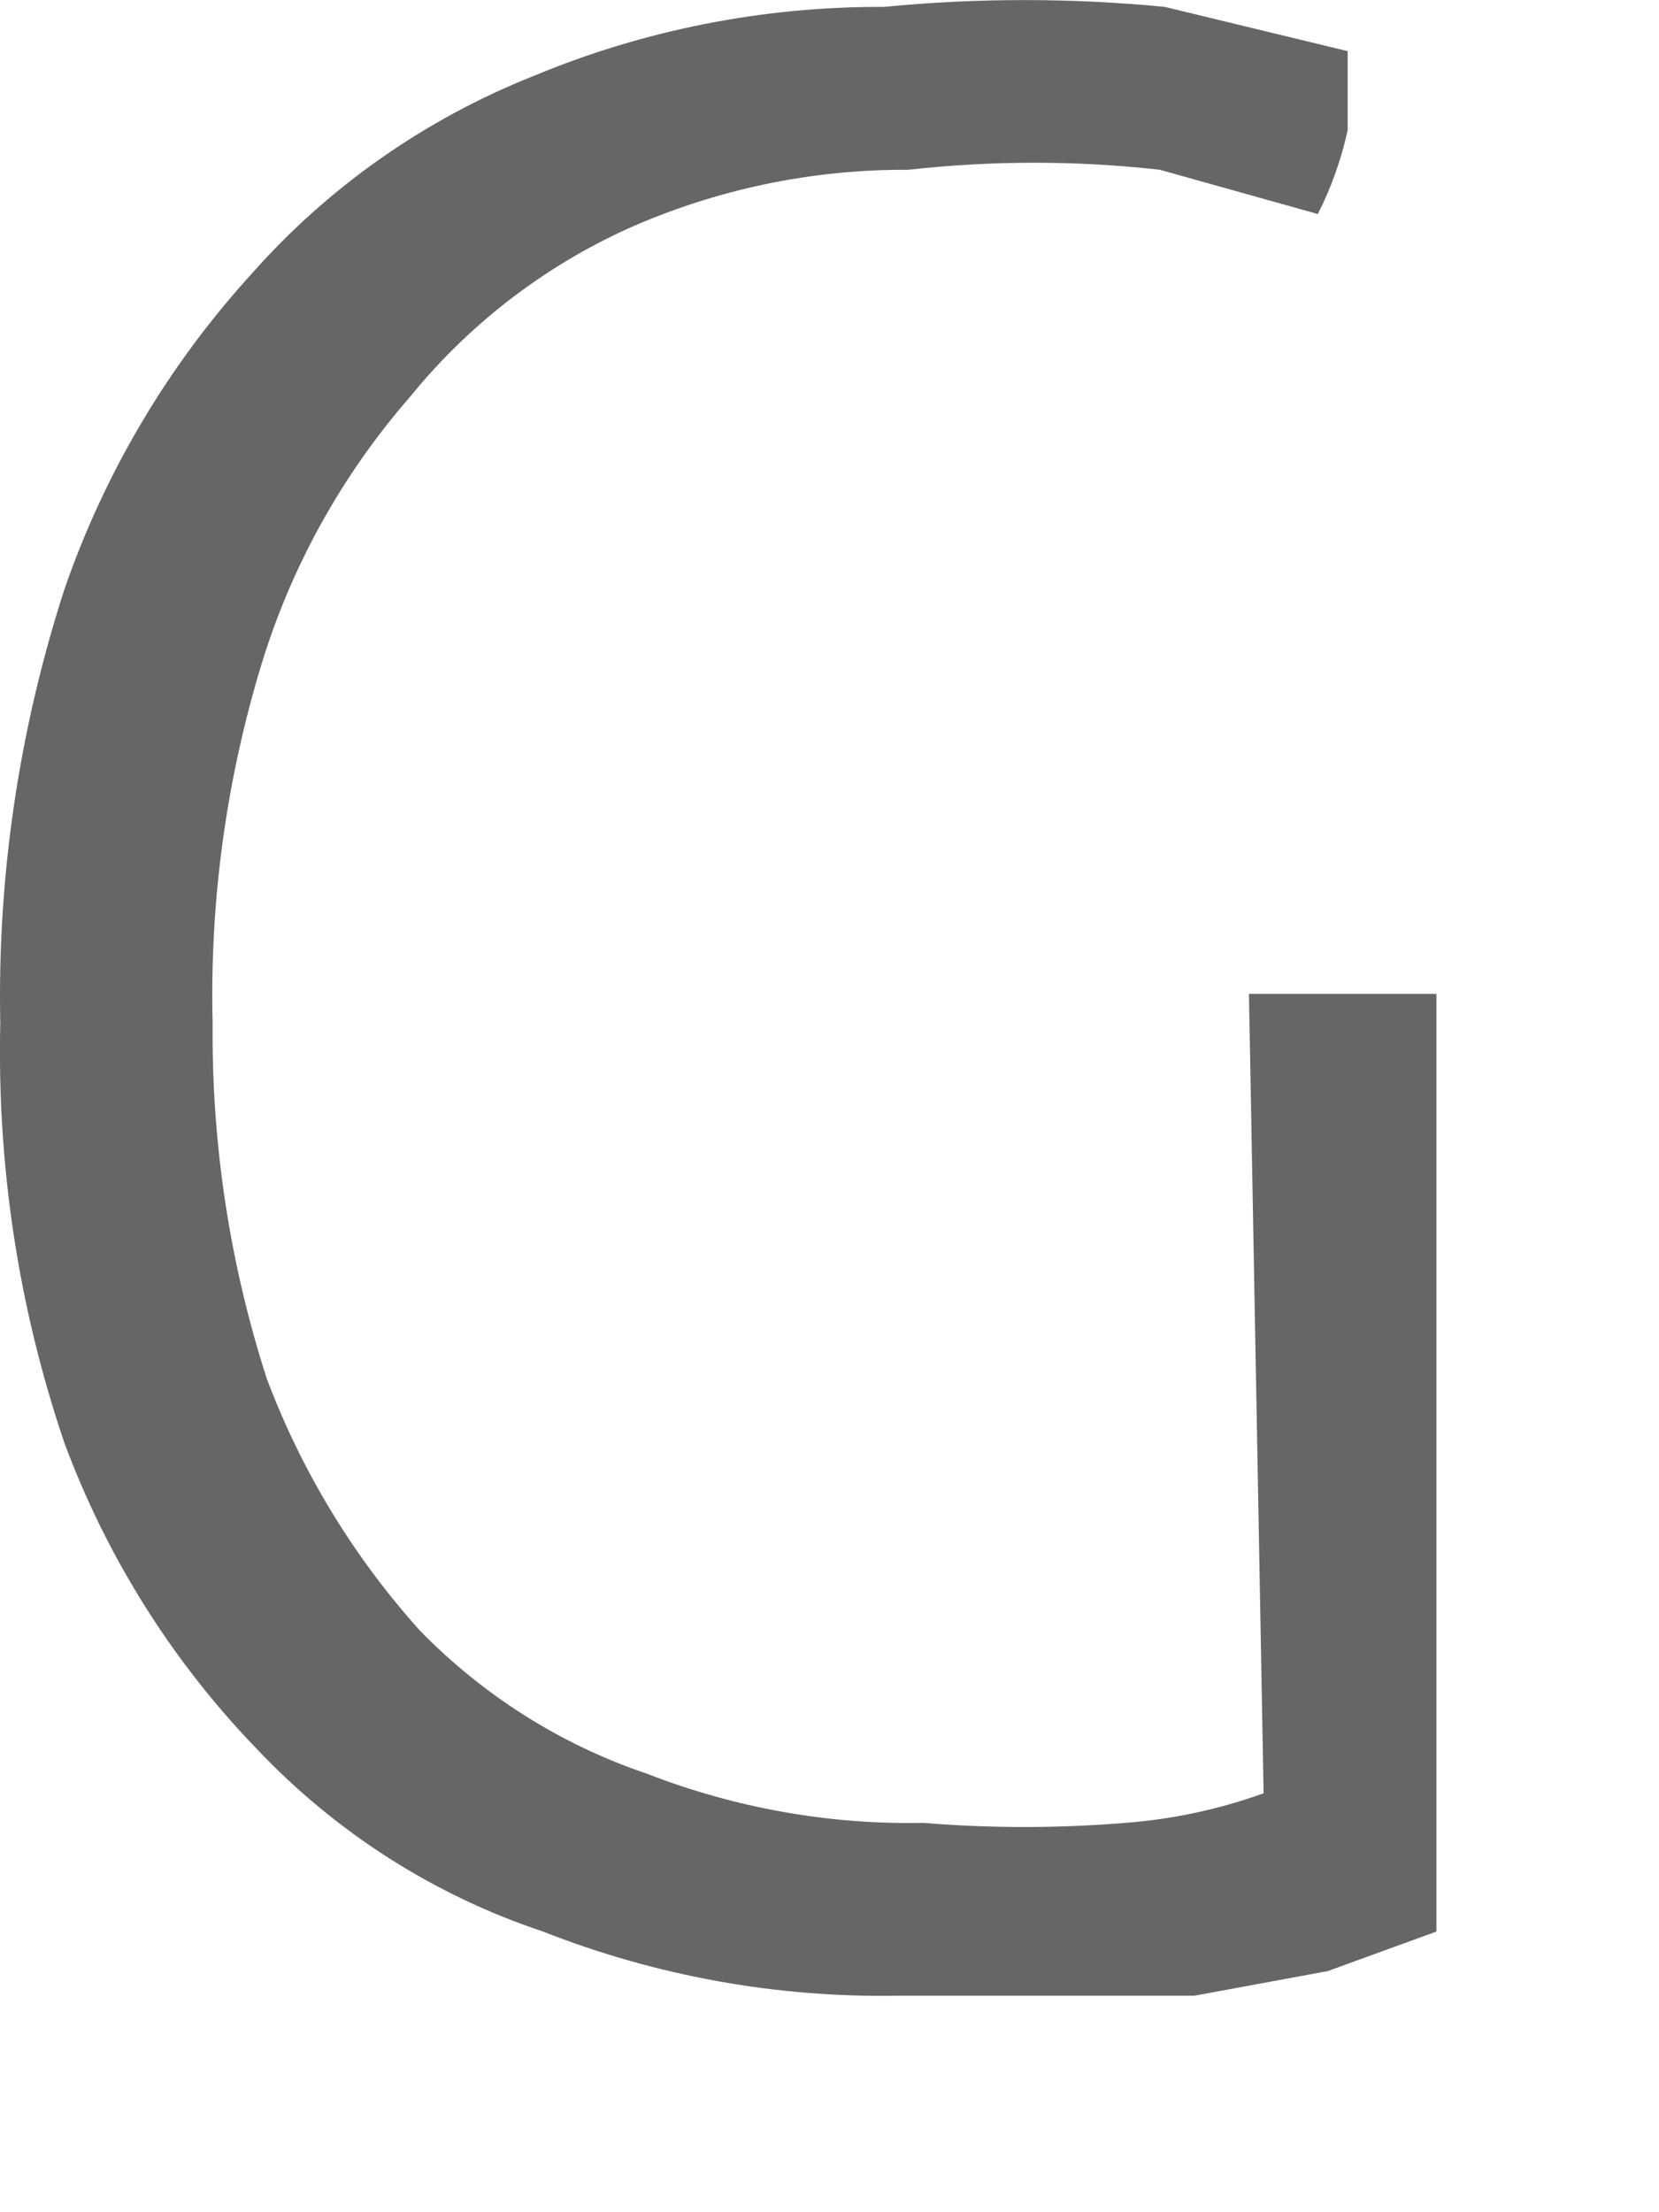 <?xml version="1.0" encoding="utf-8"?>
<svg xmlns="http://www.w3.org/2000/svg" fill="none" height="100%" overflow="visible" preserveAspectRatio="none" style="display: block;" viewBox="0 0 6 8" width="100%">
<path d="M4.517 3.594H5.195V6.985L4.802 7.128L4.32 7.217H3.785H3.249C2.81 7.225 2.373 7.146 1.964 6.985C1.57 6.854 1.215 6.627 0.929 6.325C0.623 6.008 0.386 5.631 0.233 5.218C0.067 4.73 -0.011 4.217 0.001 3.701C-0.01 3.168 0.069 2.638 0.233 2.131C0.379 1.708 0.61 1.319 0.912 0.988C1.19 0.674 1.539 0.43 1.929 0.275C2.33 0.108 2.761 0.023 3.196 0.025C3.534 -0.008 3.875 -0.008 4.213 0.025L4.874 0.185C4.874 0.292 4.874 0.399 4.874 0.471C4.851 0.576 4.815 0.678 4.766 0.774L4.195 0.614C3.893 0.58 3.588 0.58 3.285 0.614C2.935 0.612 2.588 0.685 2.268 0.828C1.963 0.967 1.694 1.175 1.483 1.435C1.239 1.715 1.056 2.043 0.947 2.398C0.818 2.82 0.758 3.26 0.769 3.701C0.765 4.137 0.831 4.571 0.965 4.986C1.091 5.321 1.279 5.63 1.518 5.896C1.747 6.131 2.028 6.309 2.339 6.414C2.658 6.538 2.997 6.599 3.339 6.592C3.582 6.612 3.827 6.612 4.07 6.592C4.241 6.579 4.409 6.543 4.57 6.485L4.517 3.594Z" fill="#666666" id="Vector"/>
</svg>